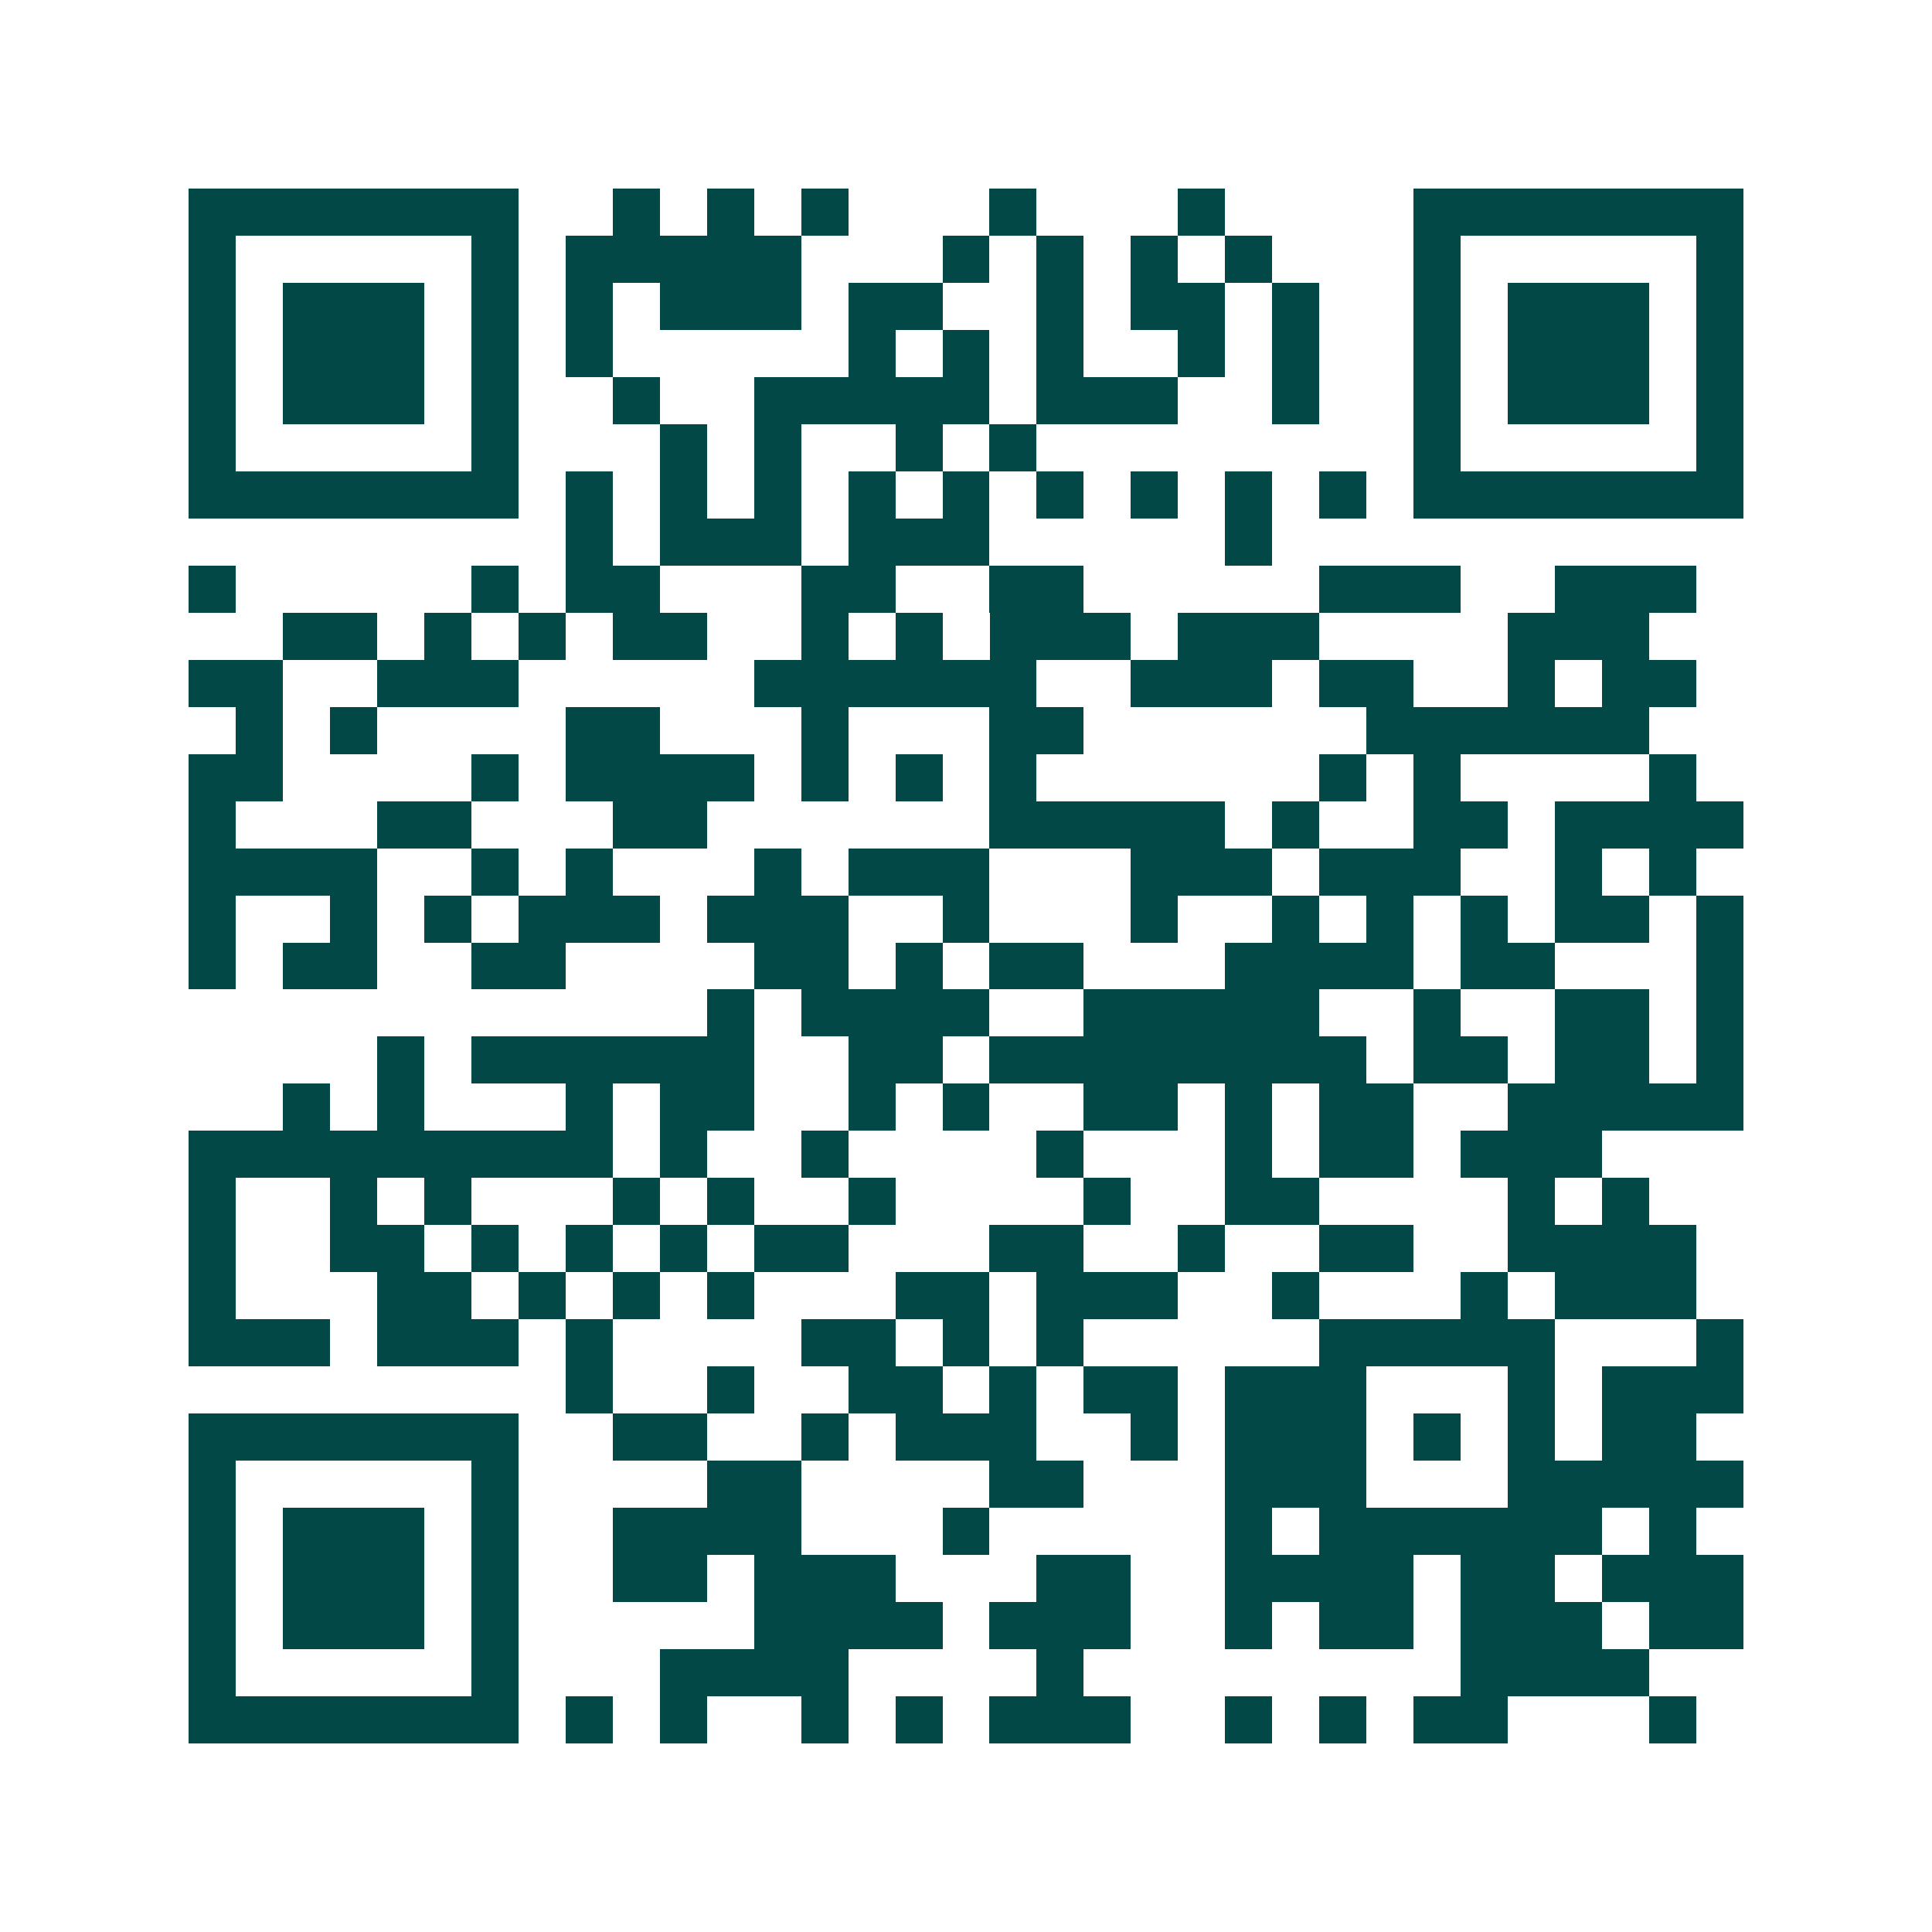 <svg xmlns="http://www.w3.org/2000/svg" width="200" height="200" viewBox="0 0 41 41" shape-rendering="crispEdges"><path fill="#ffffff" d="M0 0h41v41H0z"/><path stroke="#014847" d="M4 4.5h7m2 0h1m1 0h1m1 0h1m3 0h1m3 0h1m4 0h7M4 5.5h1m5 0h1m1 0h5m3 0h1m1 0h1m1 0h1m1 0h1m3 0h1m5 0h1M4 6.5h1m1 0h3m1 0h1m1 0h1m1 0h3m1 0h2m2 0h1m1 0h2m1 0h1m2 0h1m1 0h3m1 0h1M4 7.5h1m1 0h3m1 0h1m1 0h1m5 0h1m1 0h1m1 0h1m2 0h1m1 0h1m2 0h1m1 0h3m1 0h1M4 8.5h1m1 0h3m1 0h1m2 0h1m2 0h5m1 0h3m2 0h1m2 0h1m1 0h3m1 0h1M4 9.5h1m5 0h1m3 0h1m1 0h1m2 0h1m1 0h1m8 0h1m5 0h1M4 10.5h7m1 0h1m1 0h1m1 0h1m1 0h1m1 0h1m1 0h1m1 0h1m1 0h1m1 0h1m1 0h7M12 11.5h1m1 0h3m1 0h3m5 0h1M4 12.5h1m5 0h1m1 0h2m3 0h2m2 0h2m5 0h3m2 0h3M6 13.5h2m1 0h1m1 0h1m1 0h2m2 0h1m1 0h1m1 0h3m1 0h3m4 0h3M4 14.5h2m2 0h3m5 0h6m2 0h3m1 0h2m2 0h1m1 0h2M5 15.5h1m1 0h1m4 0h2m3 0h1m3 0h2m6 0h6M4 16.5h2m4 0h1m1 0h4m1 0h1m1 0h1m1 0h1m6 0h1m1 0h1m4 0h1M4 17.5h1m3 0h2m3 0h2m6 0h5m1 0h1m2 0h2m1 0h4M4 18.5h4m2 0h1m1 0h1m3 0h1m1 0h3m3 0h3m1 0h3m2 0h1m1 0h1M4 19.5h1m2 0h1m1 0h1m1 0h3m1 0h3m2 0h1m3 0h1m2 0h1m1 0h1m1 0h1m1 0h2m1 0h1M4 20.5h1m1 0h2m2 0h2m4 0h2m1 0h1m1 0h2m3 0h4m1 0h2m3 0h1M15 21.5h1m1 0h4m2 0h5m2 0h1m2 0h2m1 0h1M8 22.5h1m1 0h6m2 0h2m1 0h8m1 0h2m1 0h2m1 0h1M6 23.5h1m1 0h1m3 0h1m1 0h2m2 0h1m1 0h1m2 0h2m1 0h1m1 0h2m2 0h5M4 24.5h9m1 0h1m2 0h1m4 0h1m3 0h1m1 0h2m1 0h3M4 25.5h1m2 0h1m1 0h1m3 0h1m1 0h1m2 0h1m4 0h1m2 0h2m4 0h1m1 0h1M4 26.5h1m2 0h2m1 0h1m1 0h1m1 0h1m1 0h2m3 0h2m2 0h1m2 0h2m2 0h4M4 27.5h1m3 0h2m1 0h1m1 0h1m1 0h1m3 0h2m1 0h3m2 0h1m3 0h1m1 0h3M4 28.5h3m1 0h3m1 0h1m4 0h2m1 0h1m1 0h1m5 0h5m3 0h1M12 29.5h1m2 0h1m2 0h2m1 0h1m1 0h2m1 0h3m3 0h1m1 0h3M4 30.5h7m2 0h2m2 0h1m1 0h3m2 0h1m1 0h3m1 0h1m1 0h1m1 0h2M4 31.5h1m5 0h1m4 0h2m4 0h2m3 0h3m3 0h5M4 32.5h1m1 0h3m1 0h1m2 0h4m3 0h1m5 0h1m1 0h6m1 0h1M4 33.5h1m1 0h3m1 0h1m2 0h2m1 0h3m3 0h2m2 0h4m1 0h2m1 0h3M4 34.5h1m1 0h3m1 0h1m5 0h4m1 0h3m2 0h1m1 0h2m1 0h3m1 0h2M4 35.5h1m5 0h1m3 0h4m4 0h1m8 0h4M4 36.5h7m1 0h1m1 0h1m2 0h1m1 0h1m1 0h3m2 0h1m1 0h1m1 0h2m3 0h1"/></svg>
